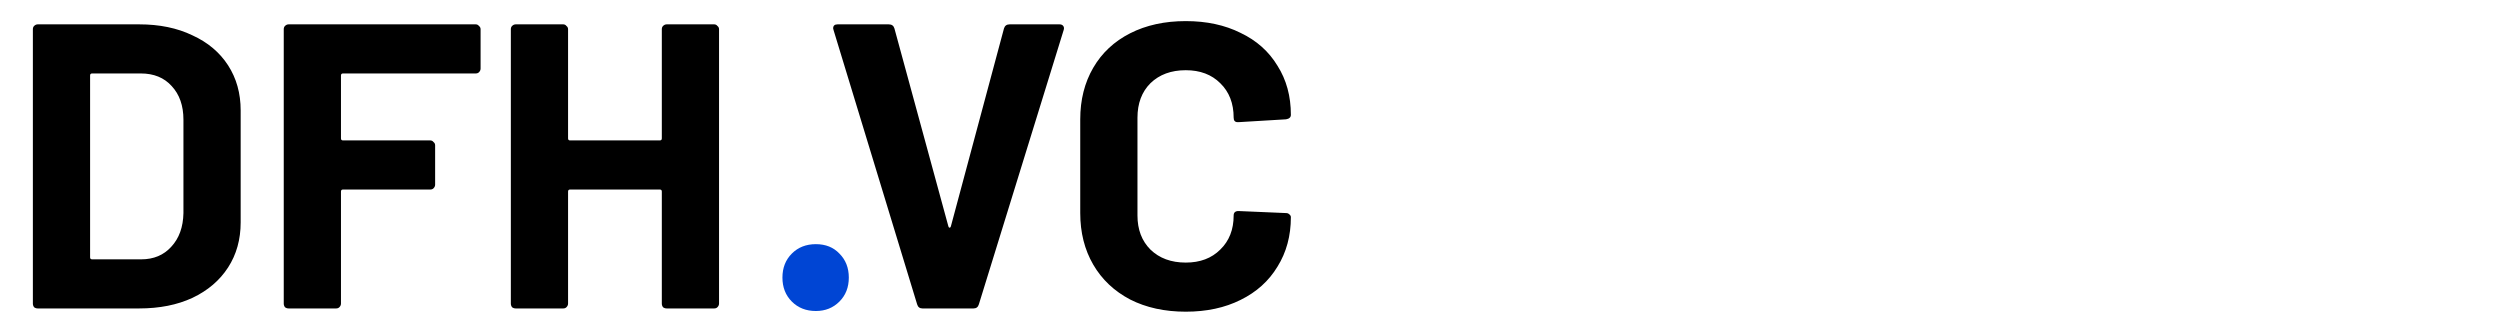 <svg width="154" height="20" viewBox="0 0 154 20" fill="none" xmlns="http://www.w3.org/2000/svg">
<g clip-path="url(#clip0_57_2)">
<path d="M50.257 19.158C49.658 19.158 49.165 18.965 48.778 18.578C48.391 18.191 48.198 17.698 48.198 17.099C48.198 16.5 48.391 16.007 48.778 15.62C49.165 15.233 49.658 15.04 50.257 15.04C50.856 15.04 51.34 15.233 51.707 15.62C52.094 16.007 52.287 16.5 52.287 17.099C52.287 17.698 52.094 18.191 51.707 18.578C51.32 18.965 50.837 19.158 50.257 19.158Z" fill="#0045D4"/>
<path d="M2.325 19C2.242 19 2.167 18.975 2.1 18.925C2.05 18.858 2.025 18.783 2.025 18.7V1.8C2.025 1.717 2.05 1.65 2.1 1.6C2.167 1.533 2.242 1.5 2.325 1.5H8.575C9.825 1.5 10.917 1.725 11.85 2.175C12.8 2.608 13.533 3.225 14.05 4.025C14.567 4.825 14.825 5.75 14.825 6.8V13.7C14.825 14.75 14.567 15.675 14.05 16.475C13.533 17.275 12.8 17.9 11.85 18.35C10.917 18.783 9.825 19 8.575 19H2.325ZM5.55 15.85C5.55 15.933 5.592 15.975 5.675 15.975H8.7C9.467 15.975 10.083 15.717 10.55 15.2C11.033 14.683 11.283 13.992 11.3 13.125V7.375C11.3 6.508 11.058 5.817 10.575 5.3C10.108 4.783 9.475 4.525 8.675 4.525H5.675C5.592 4.525 5.55 4.567 5.55 4.65V15.85ZM29.604 4.225C29.604 4.308 29.571 4.383 29.504 4.45C29.454 4.5 29.387 4.525 29.304 4.525H21.129C21.046 4.525 21.004 4.567 21.004 4.65V8.525C21.004 8.608 21.046 8.65 21.129 8.65H26.504C26.587 8.65 26.654 8.683 26.704 8.75C26.771 8.8 26.804 8.867 26.804 8.95V11.375C26.804 11.458 26.771 11.533 26.704 11.6C26.654 11.65 26.587 11.675 26.504 11.675H21.129C21.046 11.675 21.004 11.717 21.004 11.8V18.7C21.004 18.783 20.971 18.858 20.904 18.925C20.854 18.975 20.787 19 20.704 19H17.779C17.696 19 17.621 18.975 17.554 18.925C17.504 18.858 17.479 18.783 17.479 18.7V1.8C17.479 1.717 17.504 1.65 17.554 1.6C17.621 1.533 17.696 1.5 17.779 1.5H29.304C29.387 1.5 29.454 1.533 29.504 1.6C29.571 1.65 29.604 1.717 29.604 1.8V4.225ZM40.768 1.8C40.768 1.717 40.793 1.65 40.843 1.6C40.91 1.533 40.985 1.5 41.068 1.5H43.993C44.077 1.5 44.143 1.533 44.193 1.6C44.26 1.65 44.293 1.717 44.293 1.8V18.7C44.293 18.783 44.26 18.858 44.193 18.925C44.143 18.975 44.077 19 43.993 19H41.068C40.985 19 40.91 18.975 40.843 18.925C40.793 18.858 40.768 18.783 40.768 18.7V11.8C40.768 11.717 40.727 11.675 40.643 11.675H35.118C35.035 11.675 34.993 11.717 34.993 11.8V18.7C34.993 18.783 34.96 18.858 34.893 18.925C34.843 18.975 34.777 19 34.693 19H31.768C31.685 19 31.61 18.975 31.543 18.925C31.493 18.858 31.468 18.783 31.468 18.7V1.8C31.468 1.717 31.493 1.65 31.543 1.6C31.61 1.533 31.685 1.5 31.768 1.5H34.693C34.777 1.5 34.843 1.533 34.893 1.6C34.96 1.65 34.993 1.717 34.993 1.8V8.525C34.993 8.608 35.035 8.65 35.118 8.65H40.643C40.727 8.65 40.768 8.608 40.768 8.525V1.8ZM56.822 19C56.655 19 56.547 18.917 56.496 18.75L51.346 1.85L51.322 1.75C51.322 1.583 51.413 1.5 51.596 1.5H54.746C54.93 1.5 55.047 1.583 55.096 1.75L58.422 13.95C58.438 14 58.463 14.025 58.496 14.025C58.53 14.025 58.555 14 58.572 13.95L61.846 1.75C61.897 1.583 62.013 1.5 62.197 1.5H65.272C65.371 1.5 65.447 1.533 65.496 1.6C65.546 1.667 65.555 1.75 65.522 1.85L60.297 18.75C60.246 18.917 60.138 19 59.971 19H56.822ZM73.043 19.2C71.743 19.2 70.602 18.95 69.618 18.45C68.635 17.933 67.876 17.217 67.343 16.3C66.81 15.383 66.543 14.325 66.543 13.125V7.35C66.543 6.15 66.81 5.092 67.343 4.175C67.876 3.258 68.635 2.55 69.618 2.05C70.602 1.55 71.743 1.3 73.043 1.3C74.326 1.3 75.451 1.542 76.418 2.025C77.401 2.492 78.16 3.167 78.693 4.05C79.243 4.917 79.518 5.925 79.518 7.075C79.518 7.225 79.418 7.317 79.218 7.35L76.293 7.525H76.243C76.076 7.525 75.993 7.433 75.993 7.25C75.993 6.367 75.718 5.658 75.168 5.125C74.635 4.592 73.927 4.325 73.043 4.325C72.143 4.325 71.418 4.592 70.868 5.125C70.335 5.658 70.068 6.367 70.068 7.25V13.275C70.068 14.142 70.335 14.842 70.868 15.375C71.418 15.908 72.143 16.175 73.043 16.175C73.927 16.175 74.635 15.908 75.168 15.375C75.718 14.842 75.993 14.142 75.993 13.275C75.993 13.092 76.093 13 76.293 13L79.218 13.125C79.302 13.125 79.368 13.15 79.418 13.2C79.485 13.25 79.518 13.308 79.518 13.375C79.518 14.525 79.243 15.542 78.693 16.425C78.16 17.308 77.401 17.992 76.418 18.475C75.451 18.958 74.326 19.2 73.043 19.2Z" fill="black"/>
</g>
<defs>
<clipPath id="clip0_57_2">
<rect width="154" height="20" fill="white"/>
</clipPath>
</defs>
</svg>
